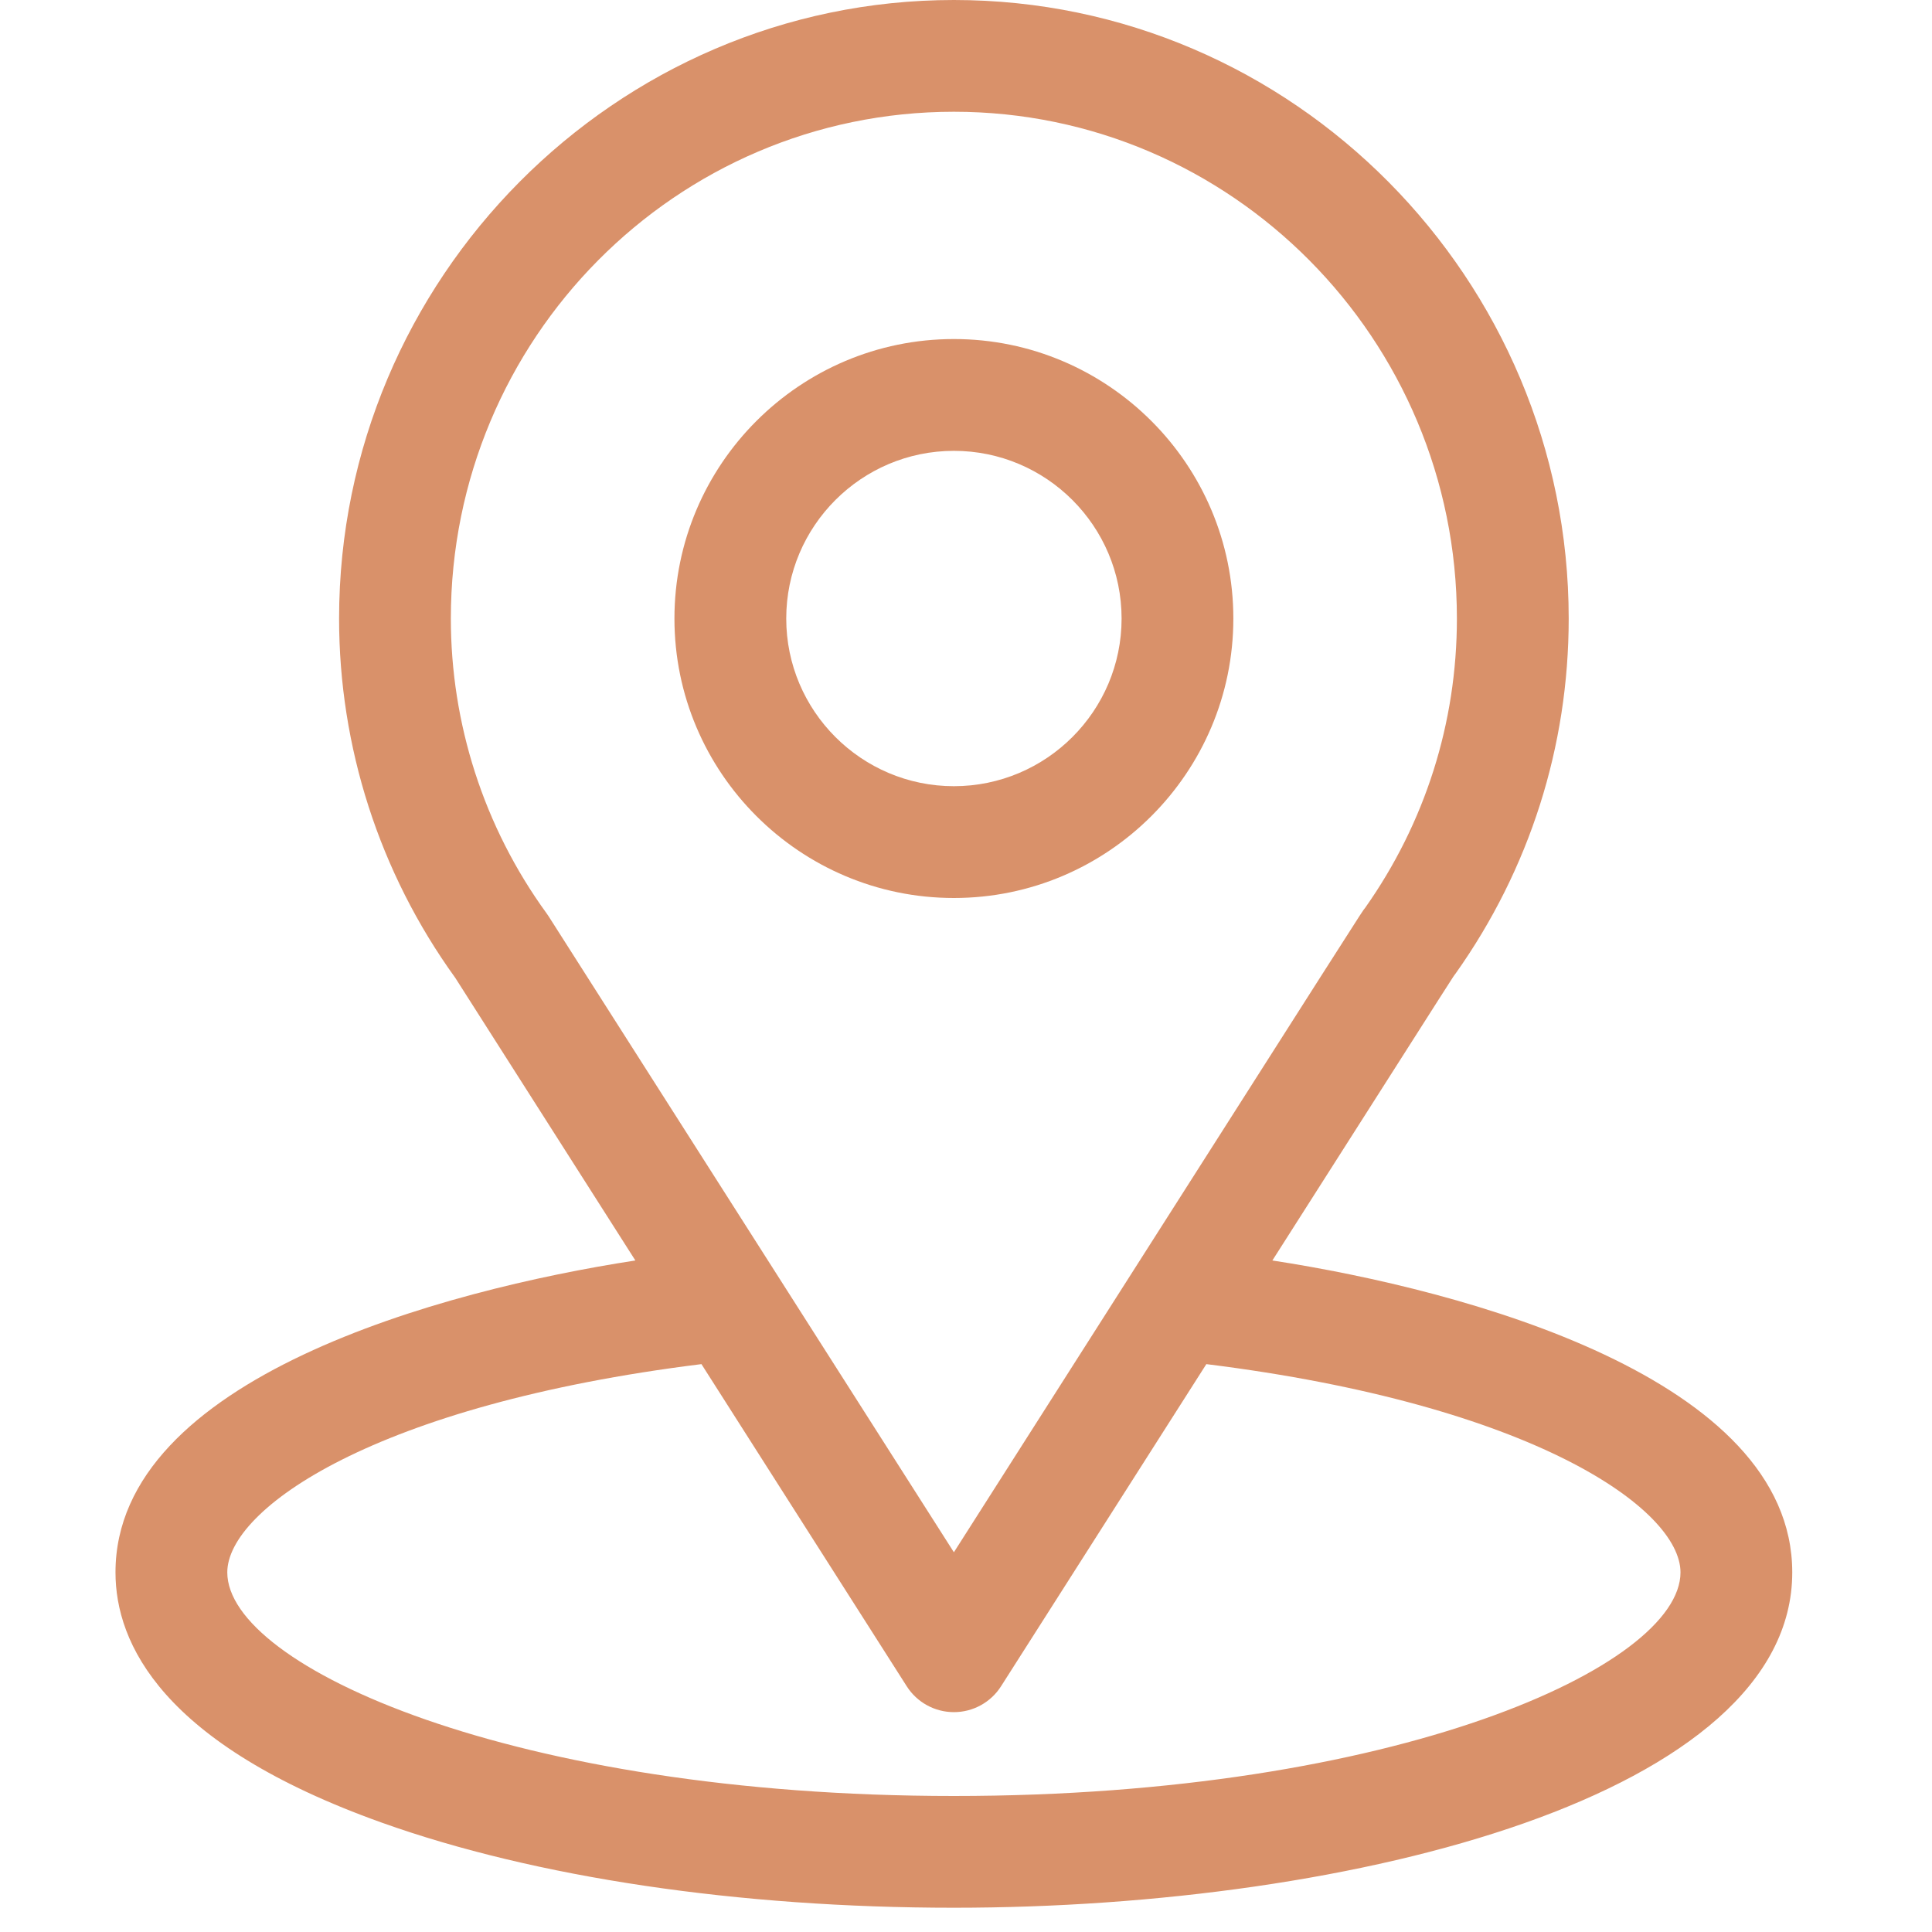 <svg width="45" height="45" viewBox="0 0 45 45" fill="none" xmlns="http://www.w3.org/2000/svg">
<g clip-path="url(#clip0_1009_53)">
<path d="M29.636 29.359C34.365 21.939 33.77 22.865 33.907 22.671C35.628 20.243 36.538 17.385 36.538 14.407C36.538 6.507 30.128 -0 22.218 -0C14.334 -0 7.898 6.494 7.898 14.407C7.898 17.384 8.827 20.316 10.605 22.777L14.799 29.359C10.315 30.048 2.69 32.102 2.69 36.624C2.69 38.273 3.766 40.622 8.893 42.453C12.472 43.731 17.204 44.435 22.218 44.435C31.593 44.435 41.745 41.791 41.745 36.624C41.745 32.101 34.13 30.05 29.636 29.359ZM12.78 21.345C12.765 21.323 12.75 21.301 12.735 21.279C11.255 19.244 10.501 16.832 10.501 14.407C10.501 7.896 15.744 2.603 22.218 2.603C28.678 2.603 33.934 7.898 33.934 14.407C33.934 16.835 33.195 19.166 31.795 21.148C31.67 21.313 32.324 20.297 22.218 36.155L12.78 21.345ZM22.218 41.832C11.977 41.832 5.294 38.822 5.294 36.624C5.294 35.148 8.728 32.719 16.338 31.773L21.12 39.277C21.359 39.652 21.773 39.879 22.218 39.879C22.663 39.879 23.077 39.652 23.316 39.277L28.098 31.773C35.707 32.719 39.142 35.148 39.142 36.624C39.142 38.803 32.519 41.832 22.218 41.832Z" fill="#D9916A"/>
<path d="M22.218 7.897C18.629 7.897 15.709 10.818 15.709 14.407C15.709 17.996 18.629 20.916 22.218 20.916C25.807 20.916 28.727 17.996 28.727 14.407C28.727 10.818 25.807 7.897 22.218 7.897ZM22.218 18.312C20.065 18.312 18.313 16.56 18.313 14.407C18.313 12.253 20.065 10.501 22.218 10.501C24.372 10.501 26.124 12.253 26.124 14.407C26.124 16.56 24.372 18.312 22.218 18.312Z" fill="#D9916A"/>
</g>
<defs>
<clipPath id="clip0_1009_53">
<rect width="44.436" height="44.436" fill="white"/>
</clipPath>
</defs>
</svg>

